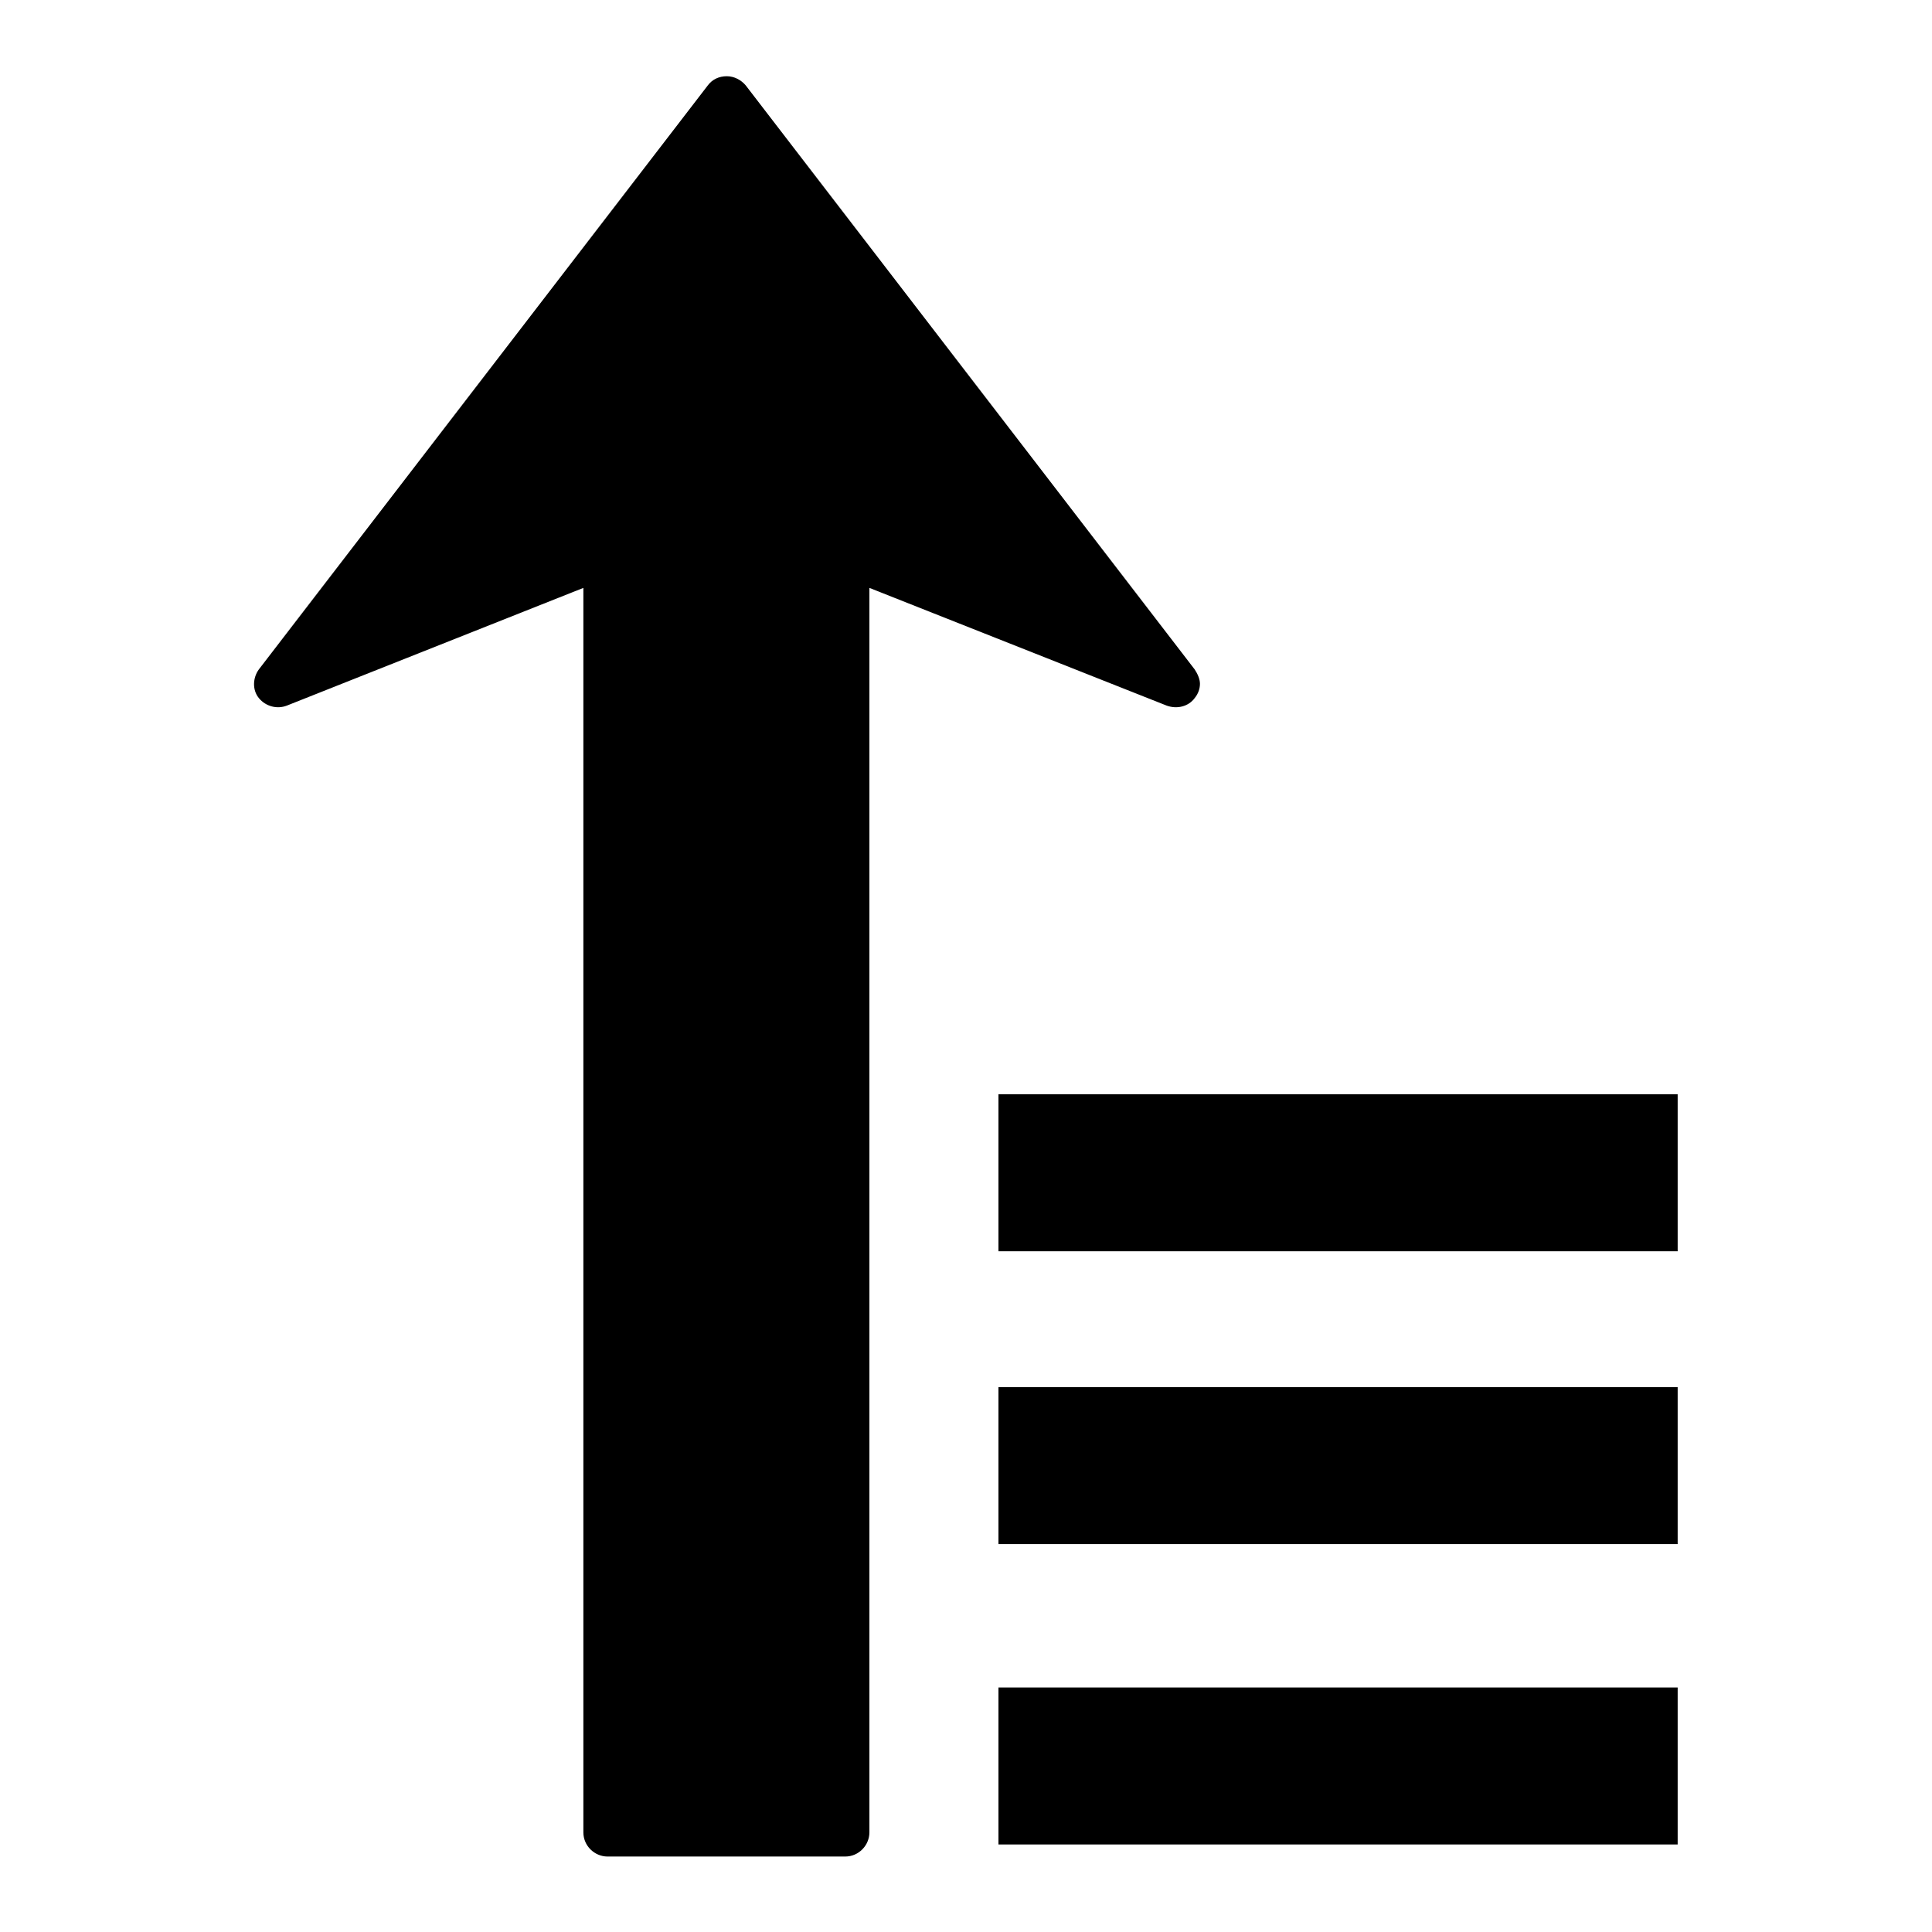 <?xml version="1.0" encoding="utf-8"?>
<!-- Svg Vector Icons : http://www.onlinewebfonts.com/icon -->
<!DOCTYPE svg PUBLIC "-//W3C//DTD SVG 1.1//EN" "http://www.w3.org/Graphics/SVG/1.1/DTD/svg11.dtd">
<svg version="1.1" xmlns="http://www.w3.org/2000/svg" xmlns:xlink="http://www.w3.org/1999/xlink" x="0px" y="0px" viewBox="0 0 256 256" enable-background="new 0 0 256 256" xml:space="preserve">
<g><g><g><path fill="#000000" d="M154.6,93.5l-39.4-15.6v164.9c0,1.7-1.4,3.2-3.2,3.2H80.5c-1.7,0-3.2-1.4-3.2-3.2V77.9L38,93.5c-1.3,0.5-2.8,0.1-3.7-1c-0.9-1.1-0.8-2.7,0-3.8l59.5-77.4c0.6-0.8,1.5-1.2,2.5-1.2c1,0,1.9,0.5,2.5,1.2l59.5,77.4c0.4,0.6,0.7,1.3,0.7,1.9c0,0.6-0.2,1.3-0.7,1.9C157.5,93.6,156,94,154.6,93.5z M132.3,244.4h90v-20.8h-90V244.4z M132.3,204.6h90v-20.8h-90V204.6z M132.3,145v20.8h90V145H132.3z"/></g><g></g><g></g><g></g><g></g><g></g><g></g><g></g><g></g><g></g><g></g><g></g><g></g><g></g><g></g><g></g></g></g>
</svg>